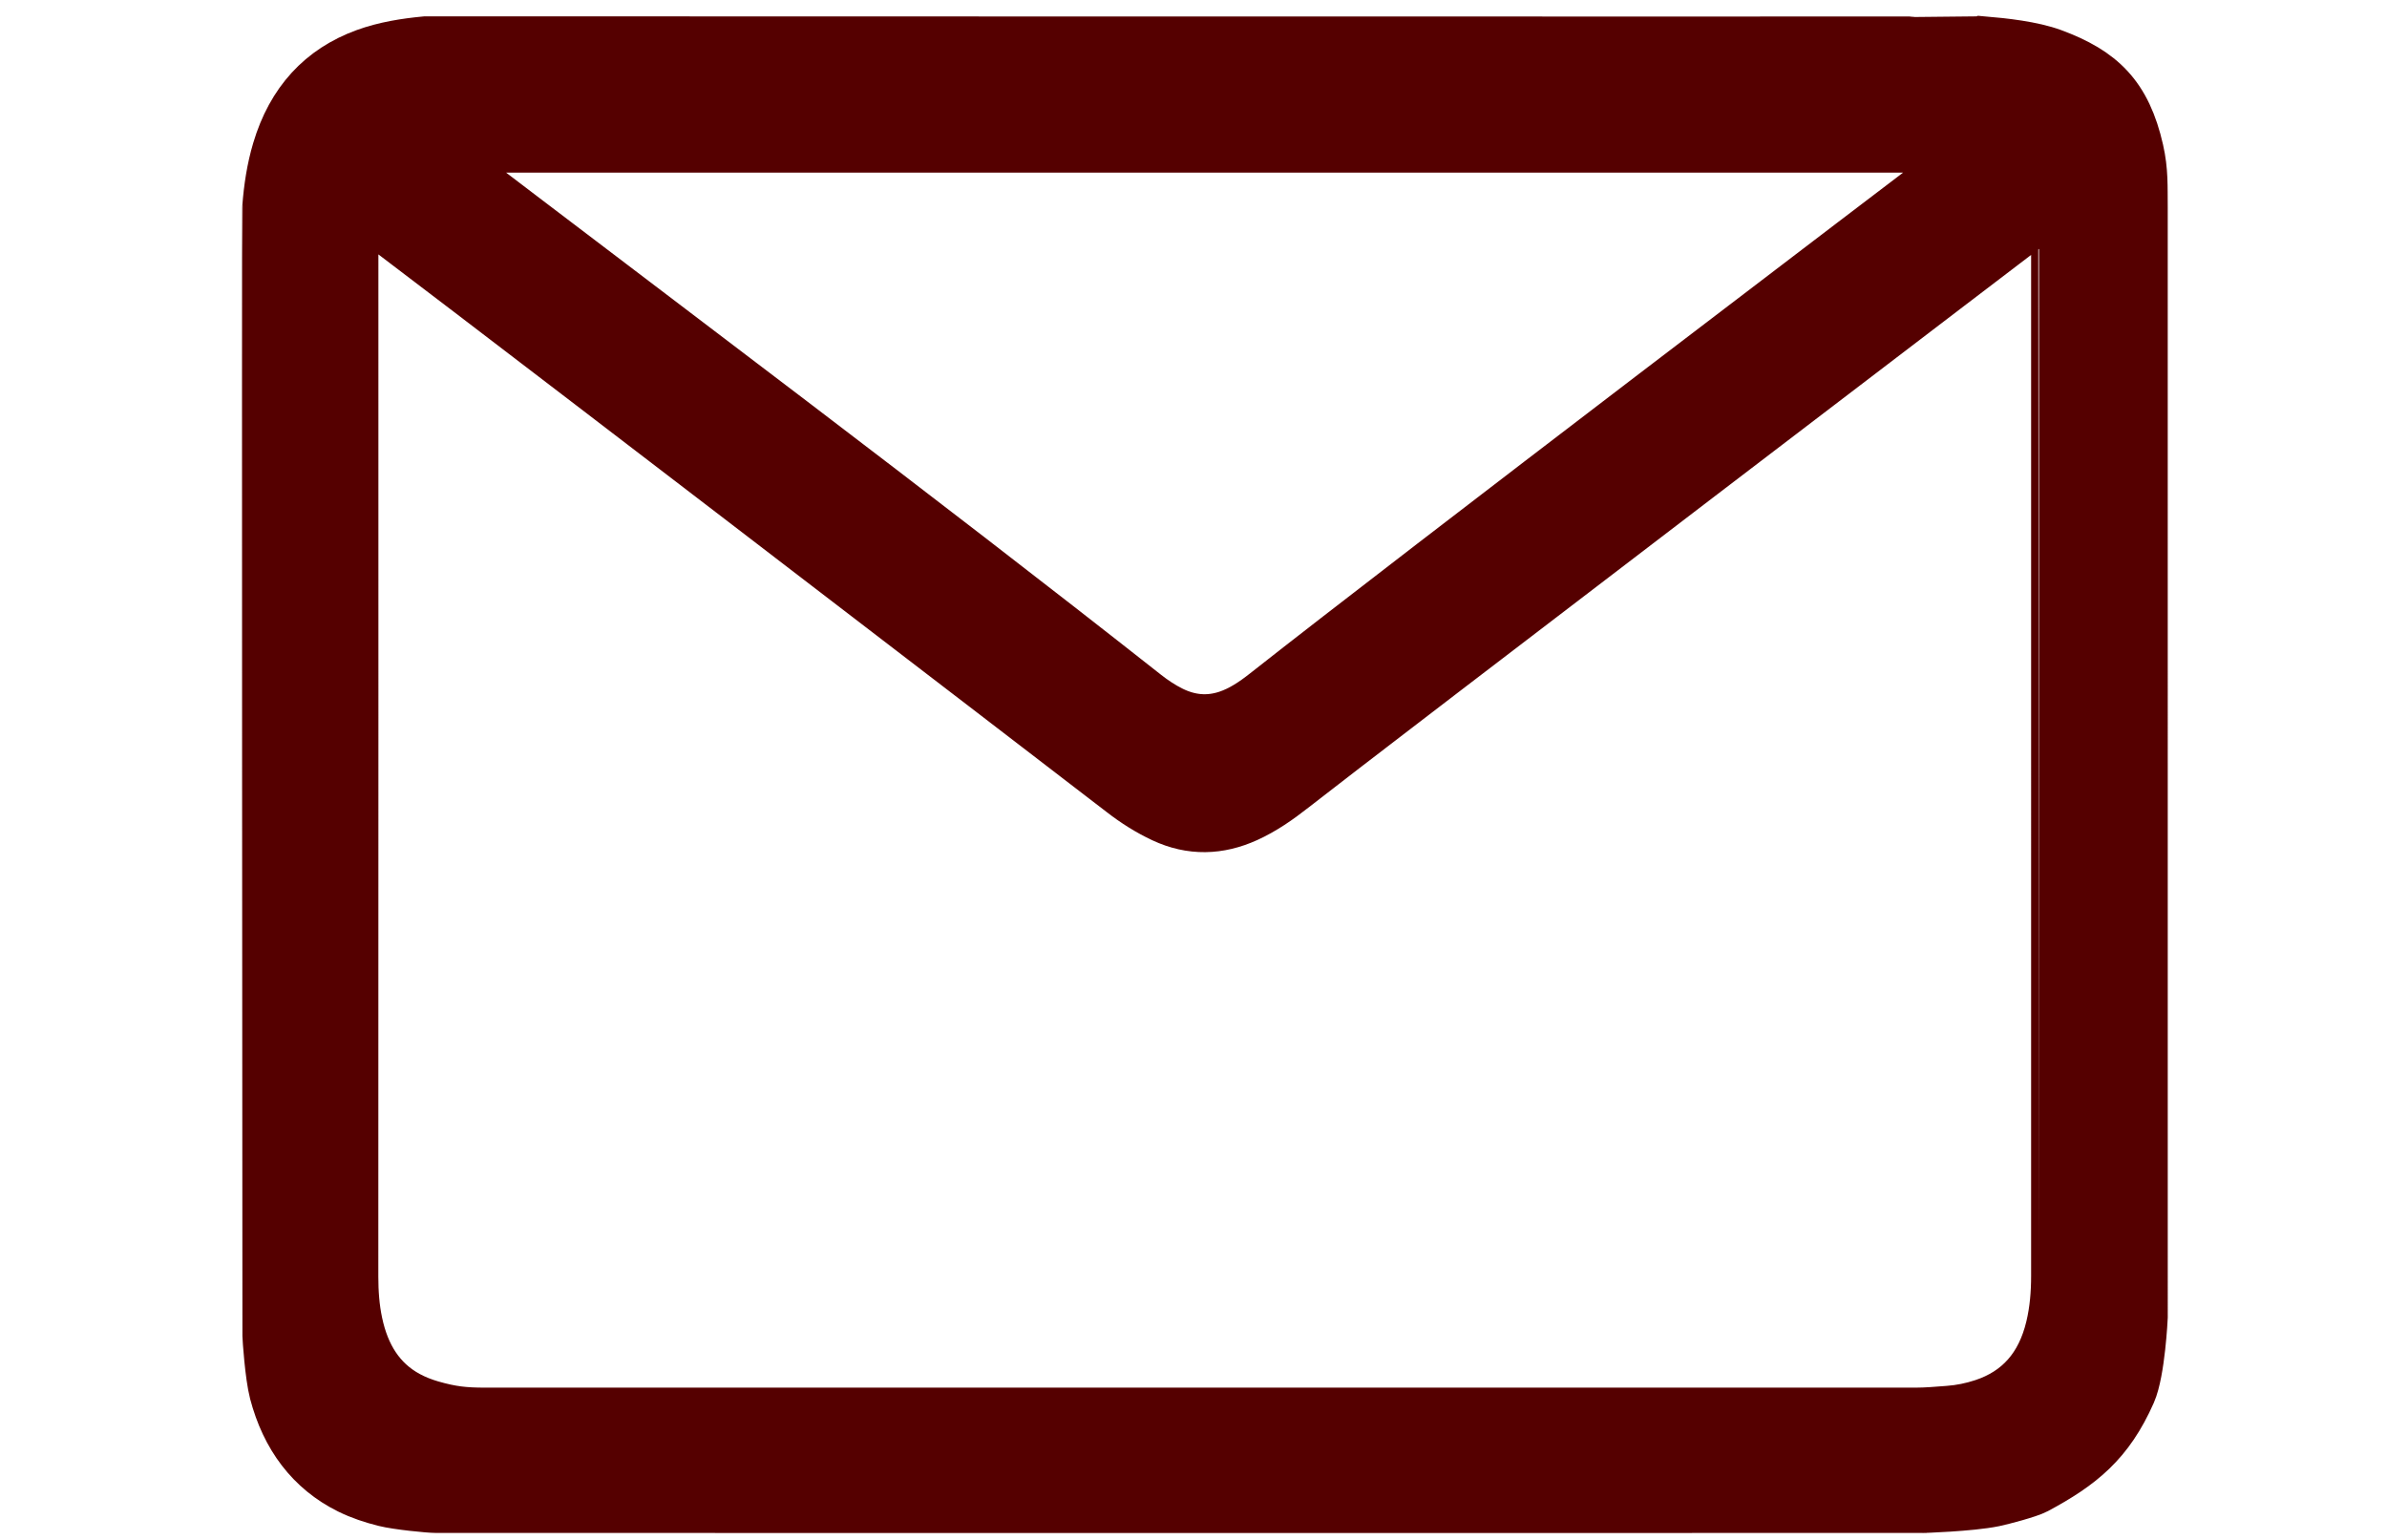 <?xml version="1.0" encoding="UTF-8"?>
<!-- Generator: Adobe Illustrator 16.0.0, SVG Export Plug-In . SVG Version: 6.00 Build 0)  -->
<svg xmlns="http://www.w3.org/2000/svg" xmlns:xlink="http://www.w3.org/1999/xlink" version="1.1" id="Layer_0_xA0_Image_1_" x="0px" y="0px" width="310px" height="200px" viewBox="0 0 310 200" xml:space="preserve">
<path fill-rule="evenodd" clip-rule="evenodd" fill="#550000" stroke="#550000" stroke-width="7" stroke-miterlimit="10" d="  M249.584,195.604c0,0,6.282-0.189,9.34-0.818c1.021-0.21,4.465-1.116,5.393-1.614c5.803-3.119,9.354-5.968,12.184-12.362  c1.195-2.7,1.523-9.702,1.523-9.702c-0.011-0.311,0-144.162,0-144.162c-0.03-2.75,0.082-4.716-0.523-7.385  c-1.591-7.013-4.762-10.048-11-12.358c-2.586-0.957-6.275-1.357-8.987-1.587c-0.01,0.005-0.022,0.005-0.033,0.005  c-0.28,0.06-202.188,0-202.188,0c-2.645,0.254-5.261,0.661-7.795,1.582c-5.61,2.047-9.4,6.125-11.256,12.358  c-0.715,2.398-1.09,4.873-1.28,7.385c-0.082,0.299,0.022,146.575,0.022,146.575c0,0.182,0.313,5.084,0.889,7.288  c1.488,5.664,4.651,9.92,9.582,12.362c1.466,0.724,2.998,1.223,4.563,1.614c1.627,0.404,5.68,0.812,6.657,0.812  c0,0,192.326,0.015,193.493,0.001 M267.281,165.7c0,2.273-0.184,4.518-0.707,6.714c-1.249,5.253-4.261,8.609-8.947,10.159  c-1.484,0.491-3.006,0.799-4.549,0.912c-1.427,0.105-2.849,0.239-4.282,0.239c-22.173-0.014-163.079,0.008-185.781,0  c-2.71,0-4.415-0.179-7.064-0.942c-1.071-0.311-2.114-0.718-3.111-1.256c-3.668-1.994-5.729-5.349-6.641-9.661  c-0.423-1.99-0.566-4.009-0.566-6.052c0.019-11.37,0.008-139.765,0.008-139.765c0.317-0.053,98.098,75,100.246,76.668  c1.648,1.278,3.392,2.377,5.252,3.249c3.582,1.675,7.141,1.571,10.705-0.053c2.12-0.965,4.04-2.302,5.895-3.758  c9.39-7.385,99.206-75.881,99.543-76.107C267.281,26.048,267.27,150.878,267.281,165.7z M257.331,18.922  c-0.177,0.375-0.467,0.513-0.707,0.694c-10.047,7.635-71.618,54.433-92.114,70.591c-1.571,1.24-3.213,2.346-5.076,2.963  c-2.536,0.835-5.012,0.598-7.419-0.598c-1.203-0.598-2.326-1.341-3.396-2.184c-30.427-23.975-61.361-47.133-92.112-70.591  c-0.317-0.242-0.686-0.432-0.993-0.876H257.331z"></path>
</svg>
